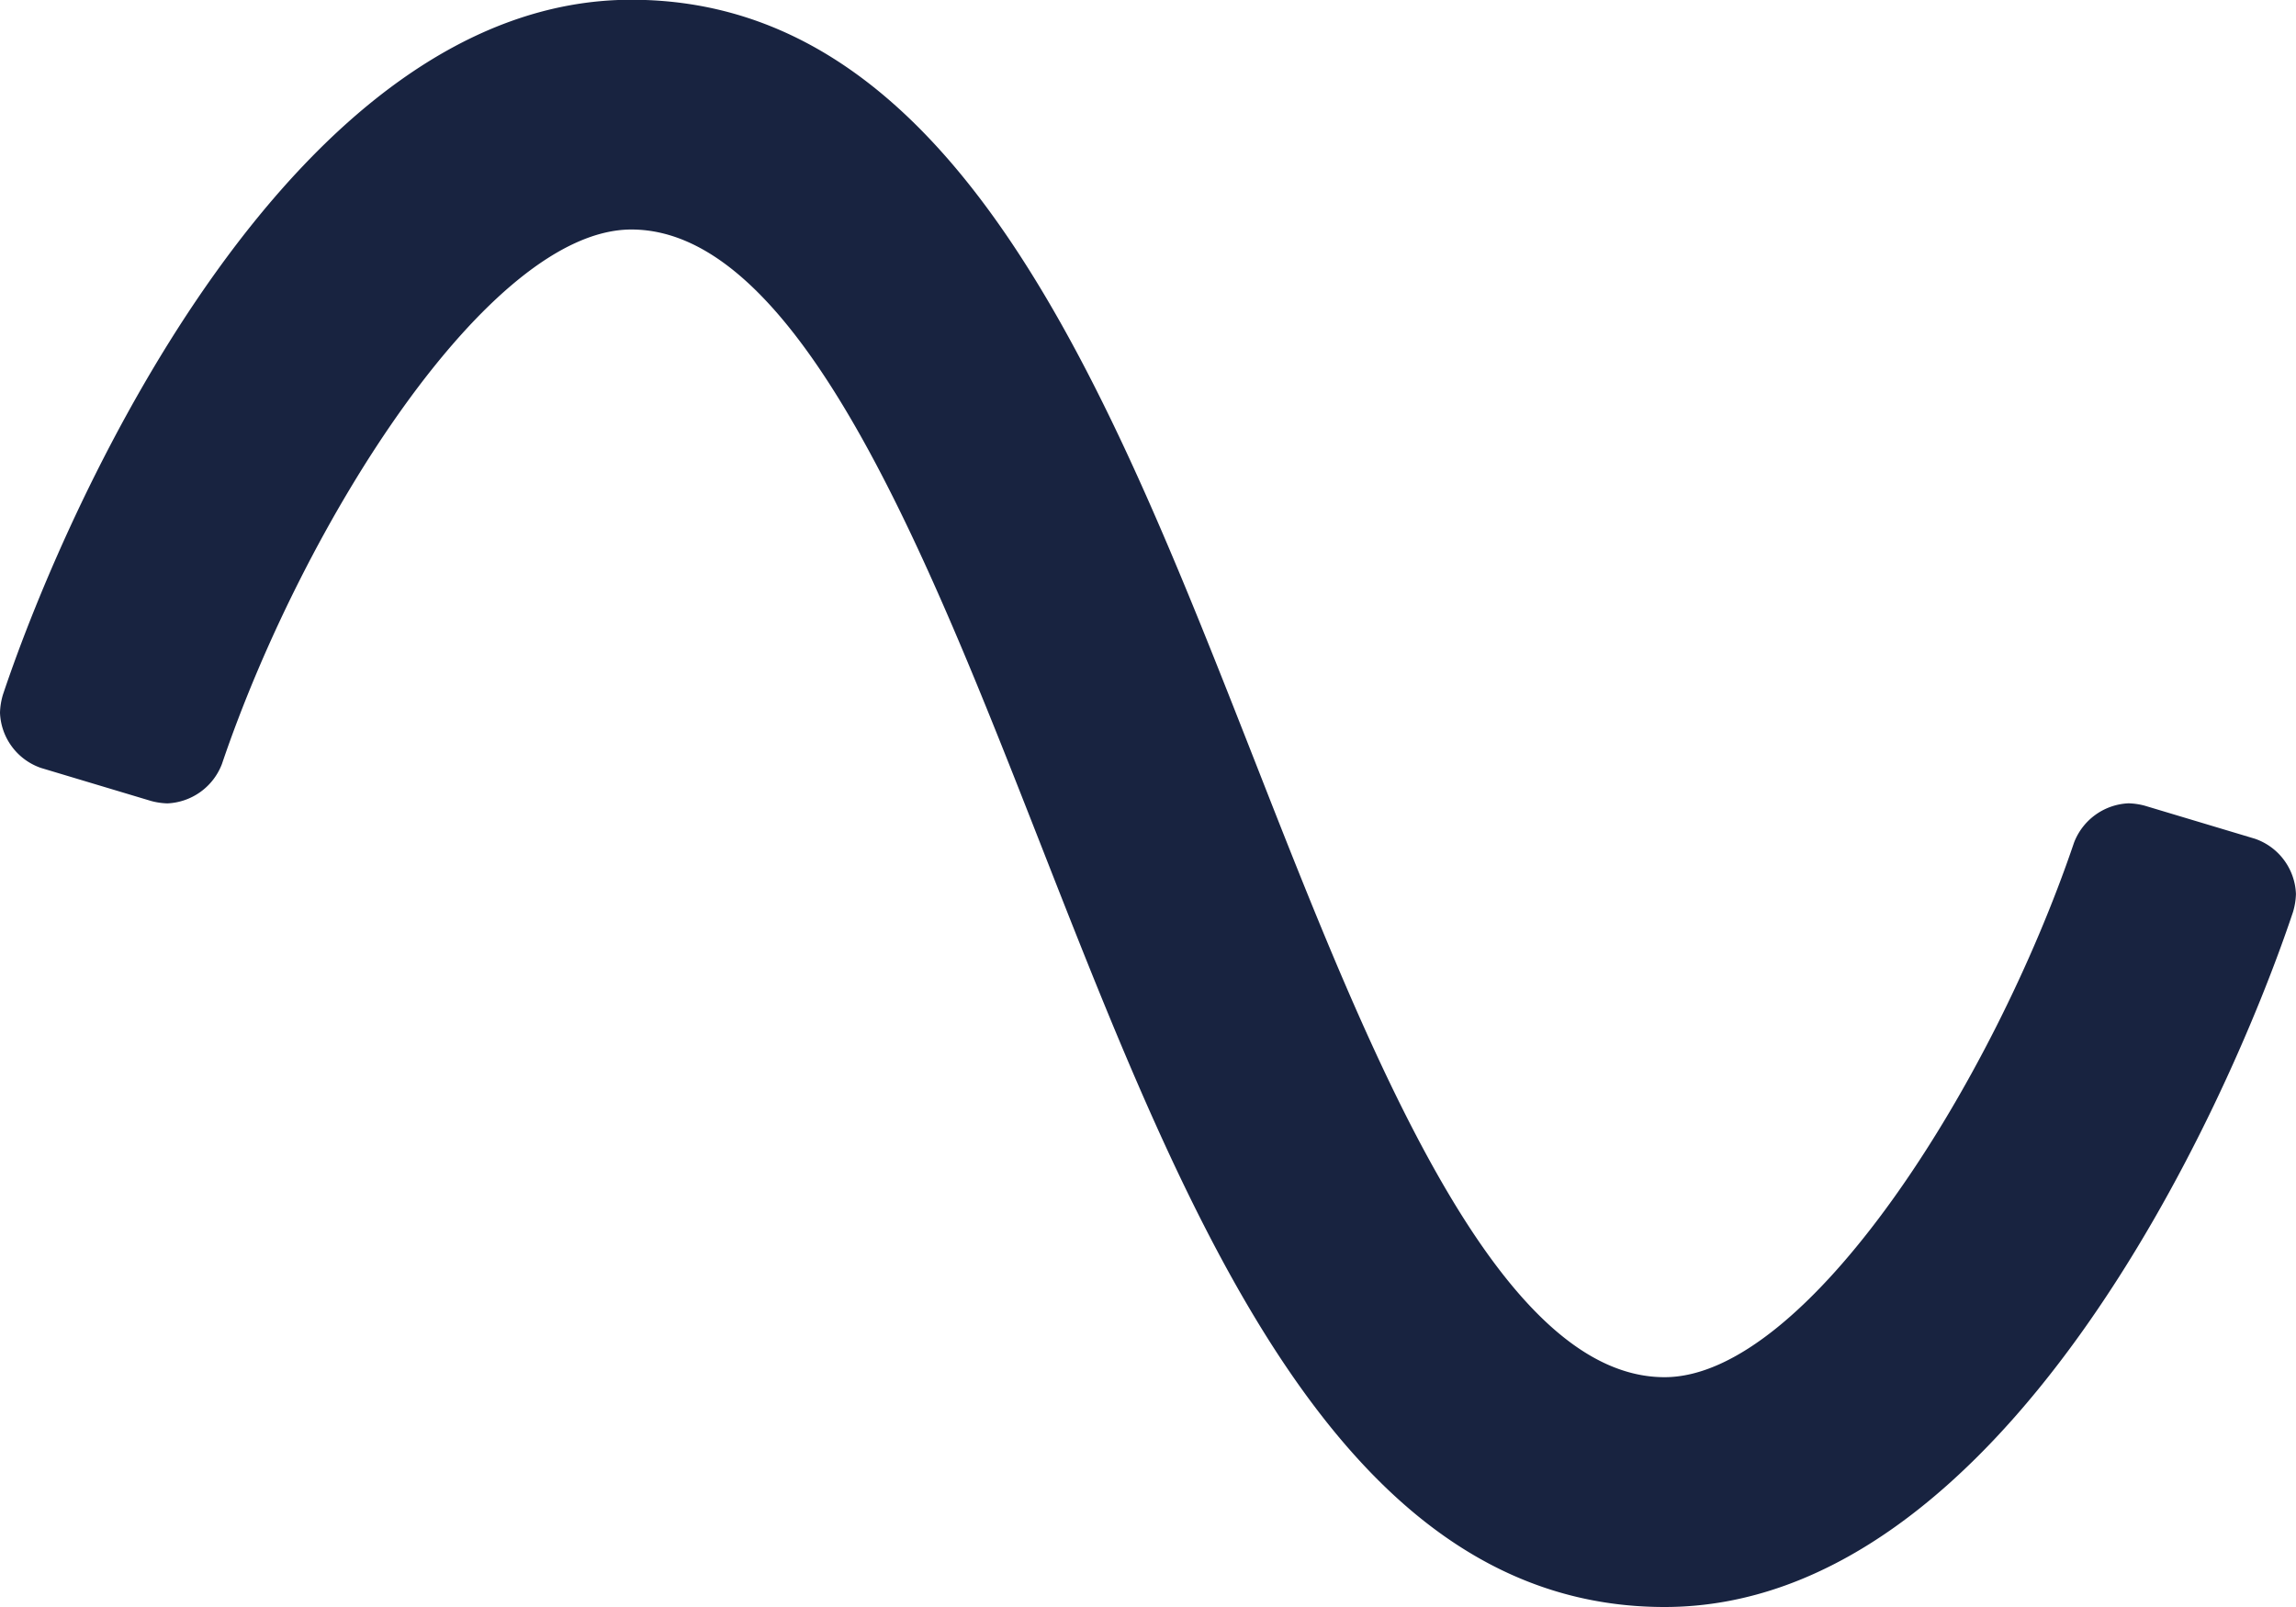 <svg xmlns="http://www.w3.org/2000/svg" width="37.5" height="26.25" viewBox="0 0 37.5 26.25"><path d="M27.187,1.875c5.5,0,9.167-8.074,10.263-11.349a1.122,1.122,0,0,0,.049-.3.994.994,0,0,0-.669-.9l-1.8-.54a1.127,1.127,0,0,0-.266-.039,1,1,0,0,0-.89.644c-1.332,3.932-4.361,8.73-6.687,8.73-2.747,0-4.842-5.344-6.691-10.06-2.4-6.115-4.88-12.44-10.184-12.44-5.5,0-9.167,8.074-10.263,11.348a1.122,1.122,0,0,0-.049.3.994.994,0,0,0,.669.9l1.8.54a1.127,1.127,0,0,0,.266.039,1,1,0,0,0,.89-.644c1.332-3.932,4.361-8.73,6.687-8.73,2.747,0,4.842,5.344,6.691,10.06C19.4-4.45,21.884,1.875,27.187,1.875Z" transform="translate(0 24.375)" fill="#182340"/></svg>